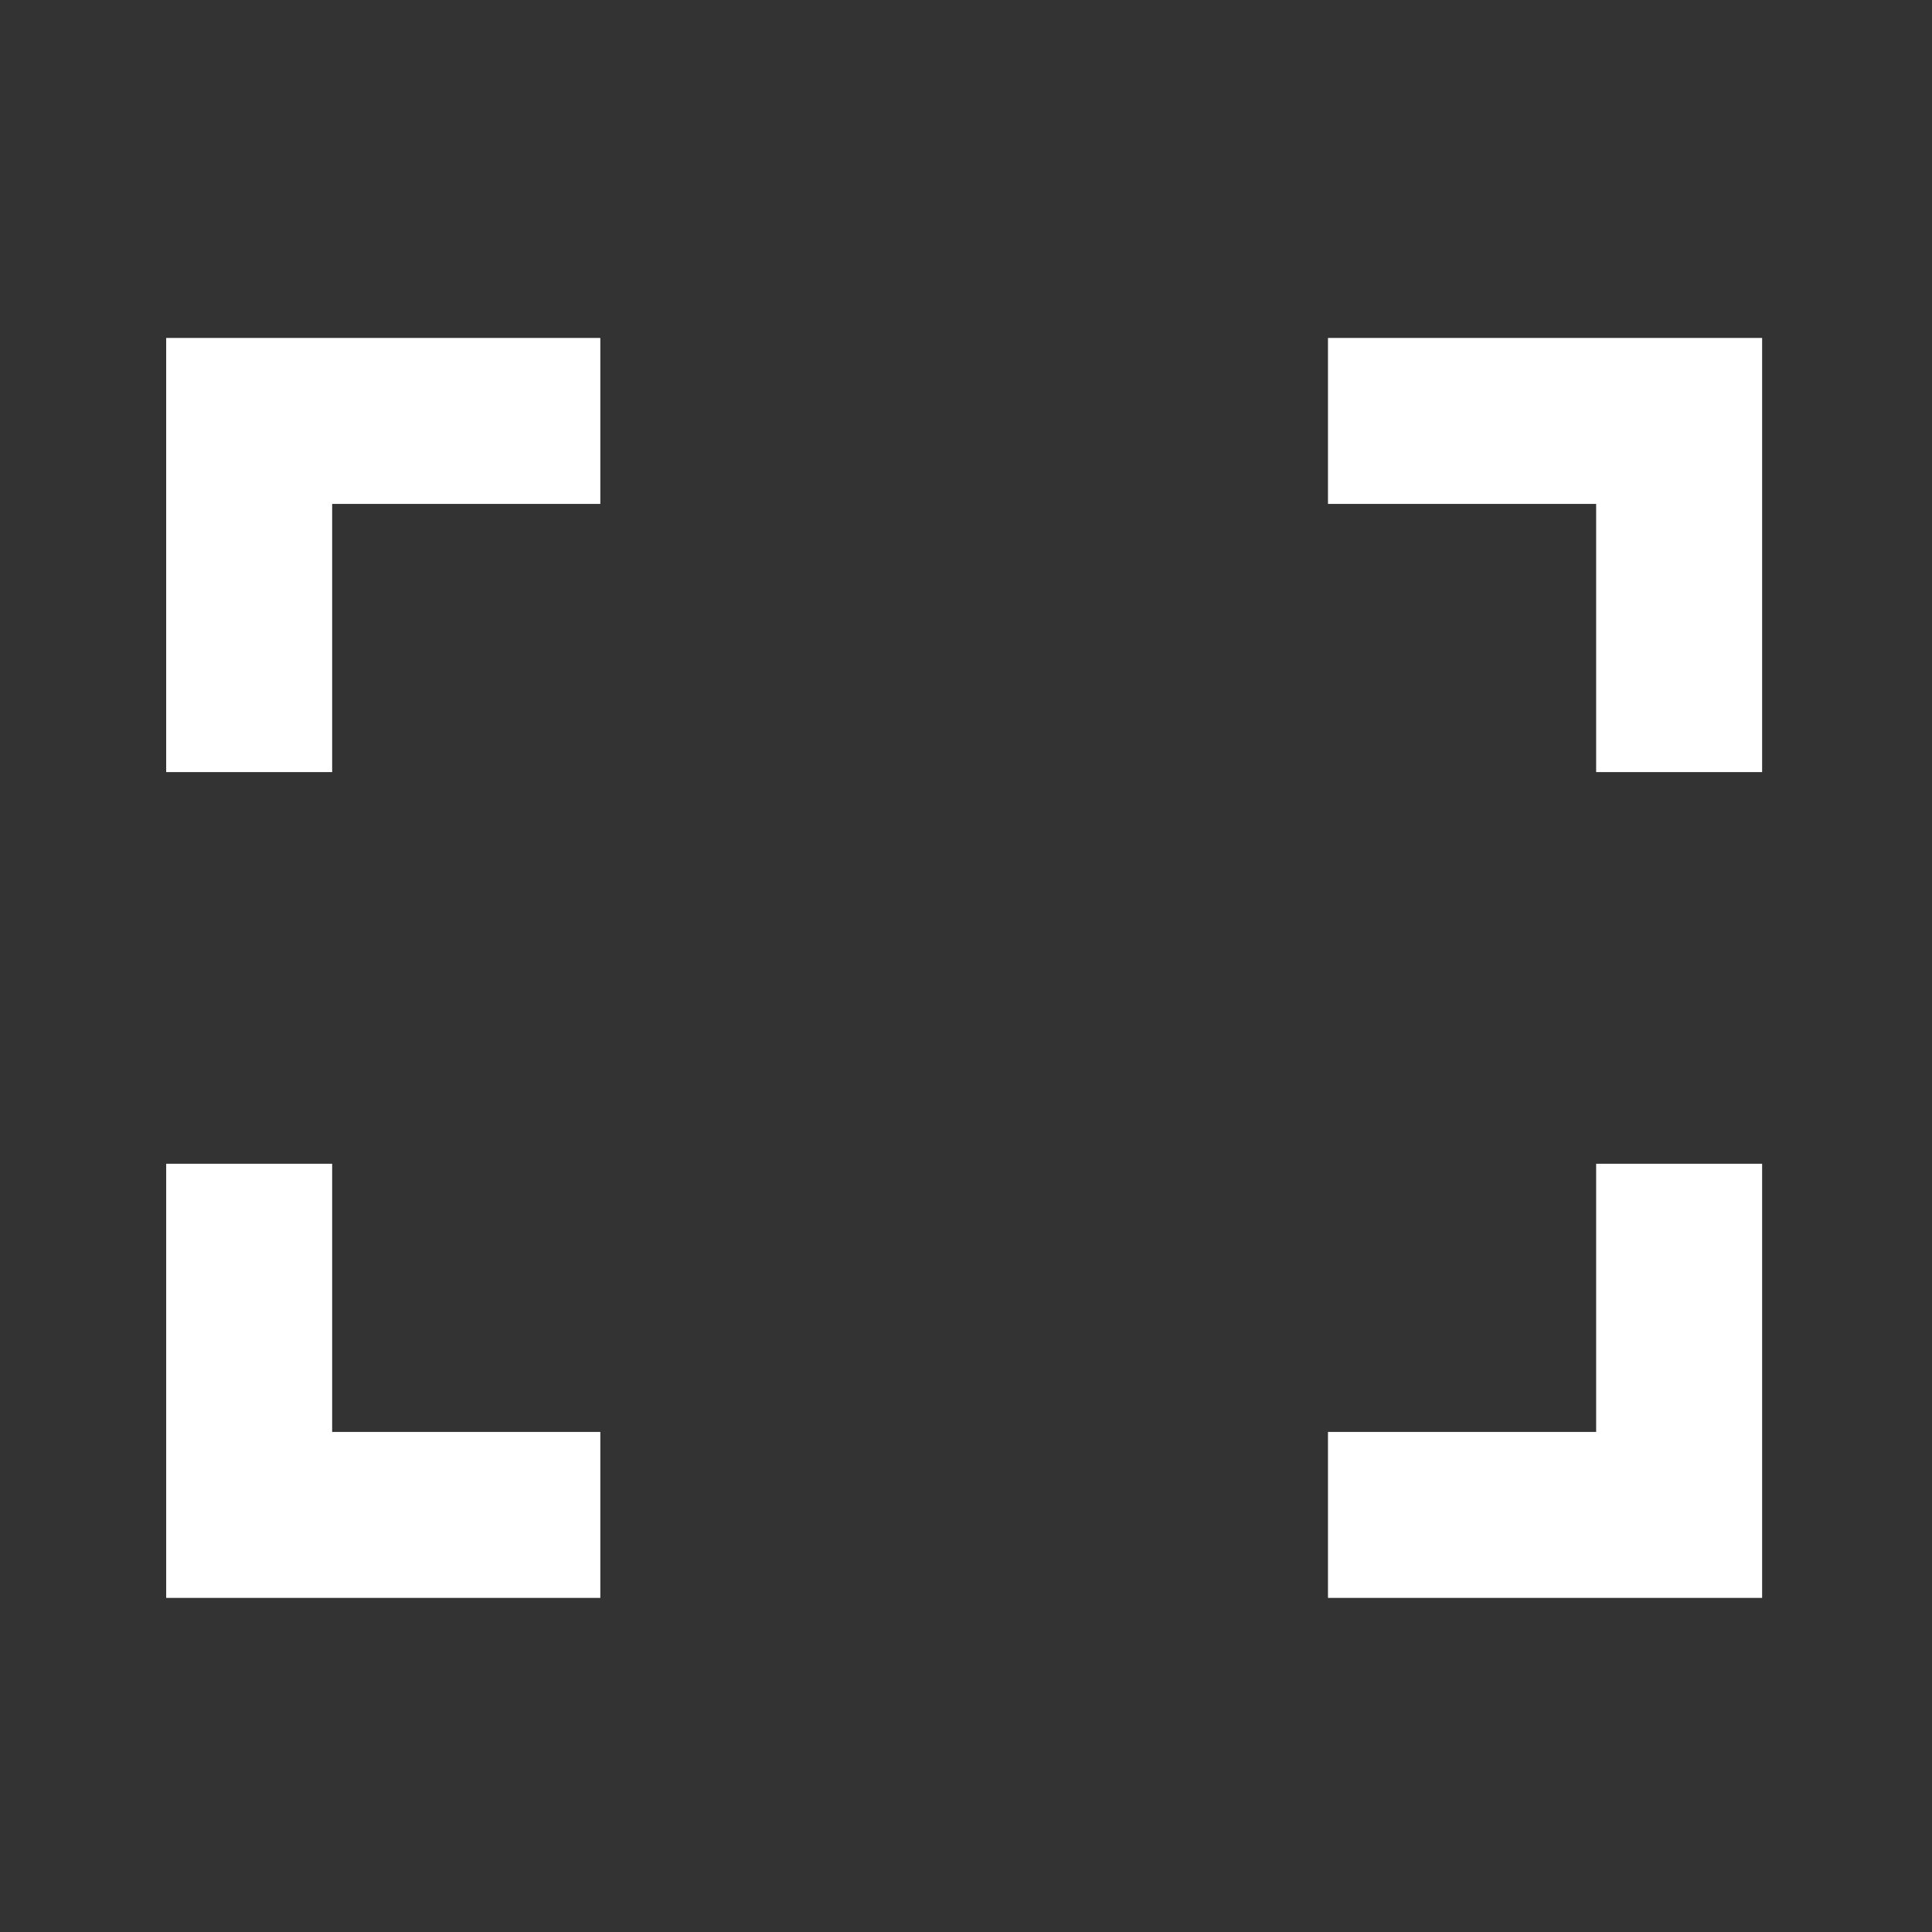 <?xml version="1.0" encoding="utf-8"?>
<!-- Generator: Adobe Illustrator 15.0.0, SVG Export Plug-In . SVG Version: 6.00 Build 0)  -->
<!DOCTYPE svg PUBLIC "-//W3C//DTD SVG 1.1//EN" "http://www.w3.org/Graphics/SVG/1.1/DTD/svg11.dtd">
<svg version="1.1" id="_x32_" xmlns="http://www.w3.org/2000/svg" xmlns:xlink="http://www.w3.org/1999/xlink" x="0px" y="0px"
	 width="511.98px" height="512.012px" viewBox="0 0 511.98 512.012" enable-background="new 0 0 511.98 512.012"
	 xml:space="preserve">
<rect x="0" y="0" width="511.98" height="512.012" fill="#333333" stroke="none"/>
<polygon fill="#FFFFFF" points="159.084,89.556 44.038,89.556 44.038,204.603 88.021,204.603 88.021,133.539 159.084,133.539 "/>
<polygon fill="#FFFFFF" points="466.962,204.603 466.962,89.556 351.916,89.556 351.916,133.539 422.98,133.539 422.98,204.603 "/>
<polygon fill="#FFFFFF" points="351.916,423.443 466.962,423.443 466.962,308.396 422.98,308.396 422.98,379.461 351.916,379.461 
	"/>
<polygon fill="#FFFFFF" points="44.039,308.396 44.039,423.443 159.084,423.443 159.084,379.461 88.021,379.461 88.021,308.396 "/>
</svg>
